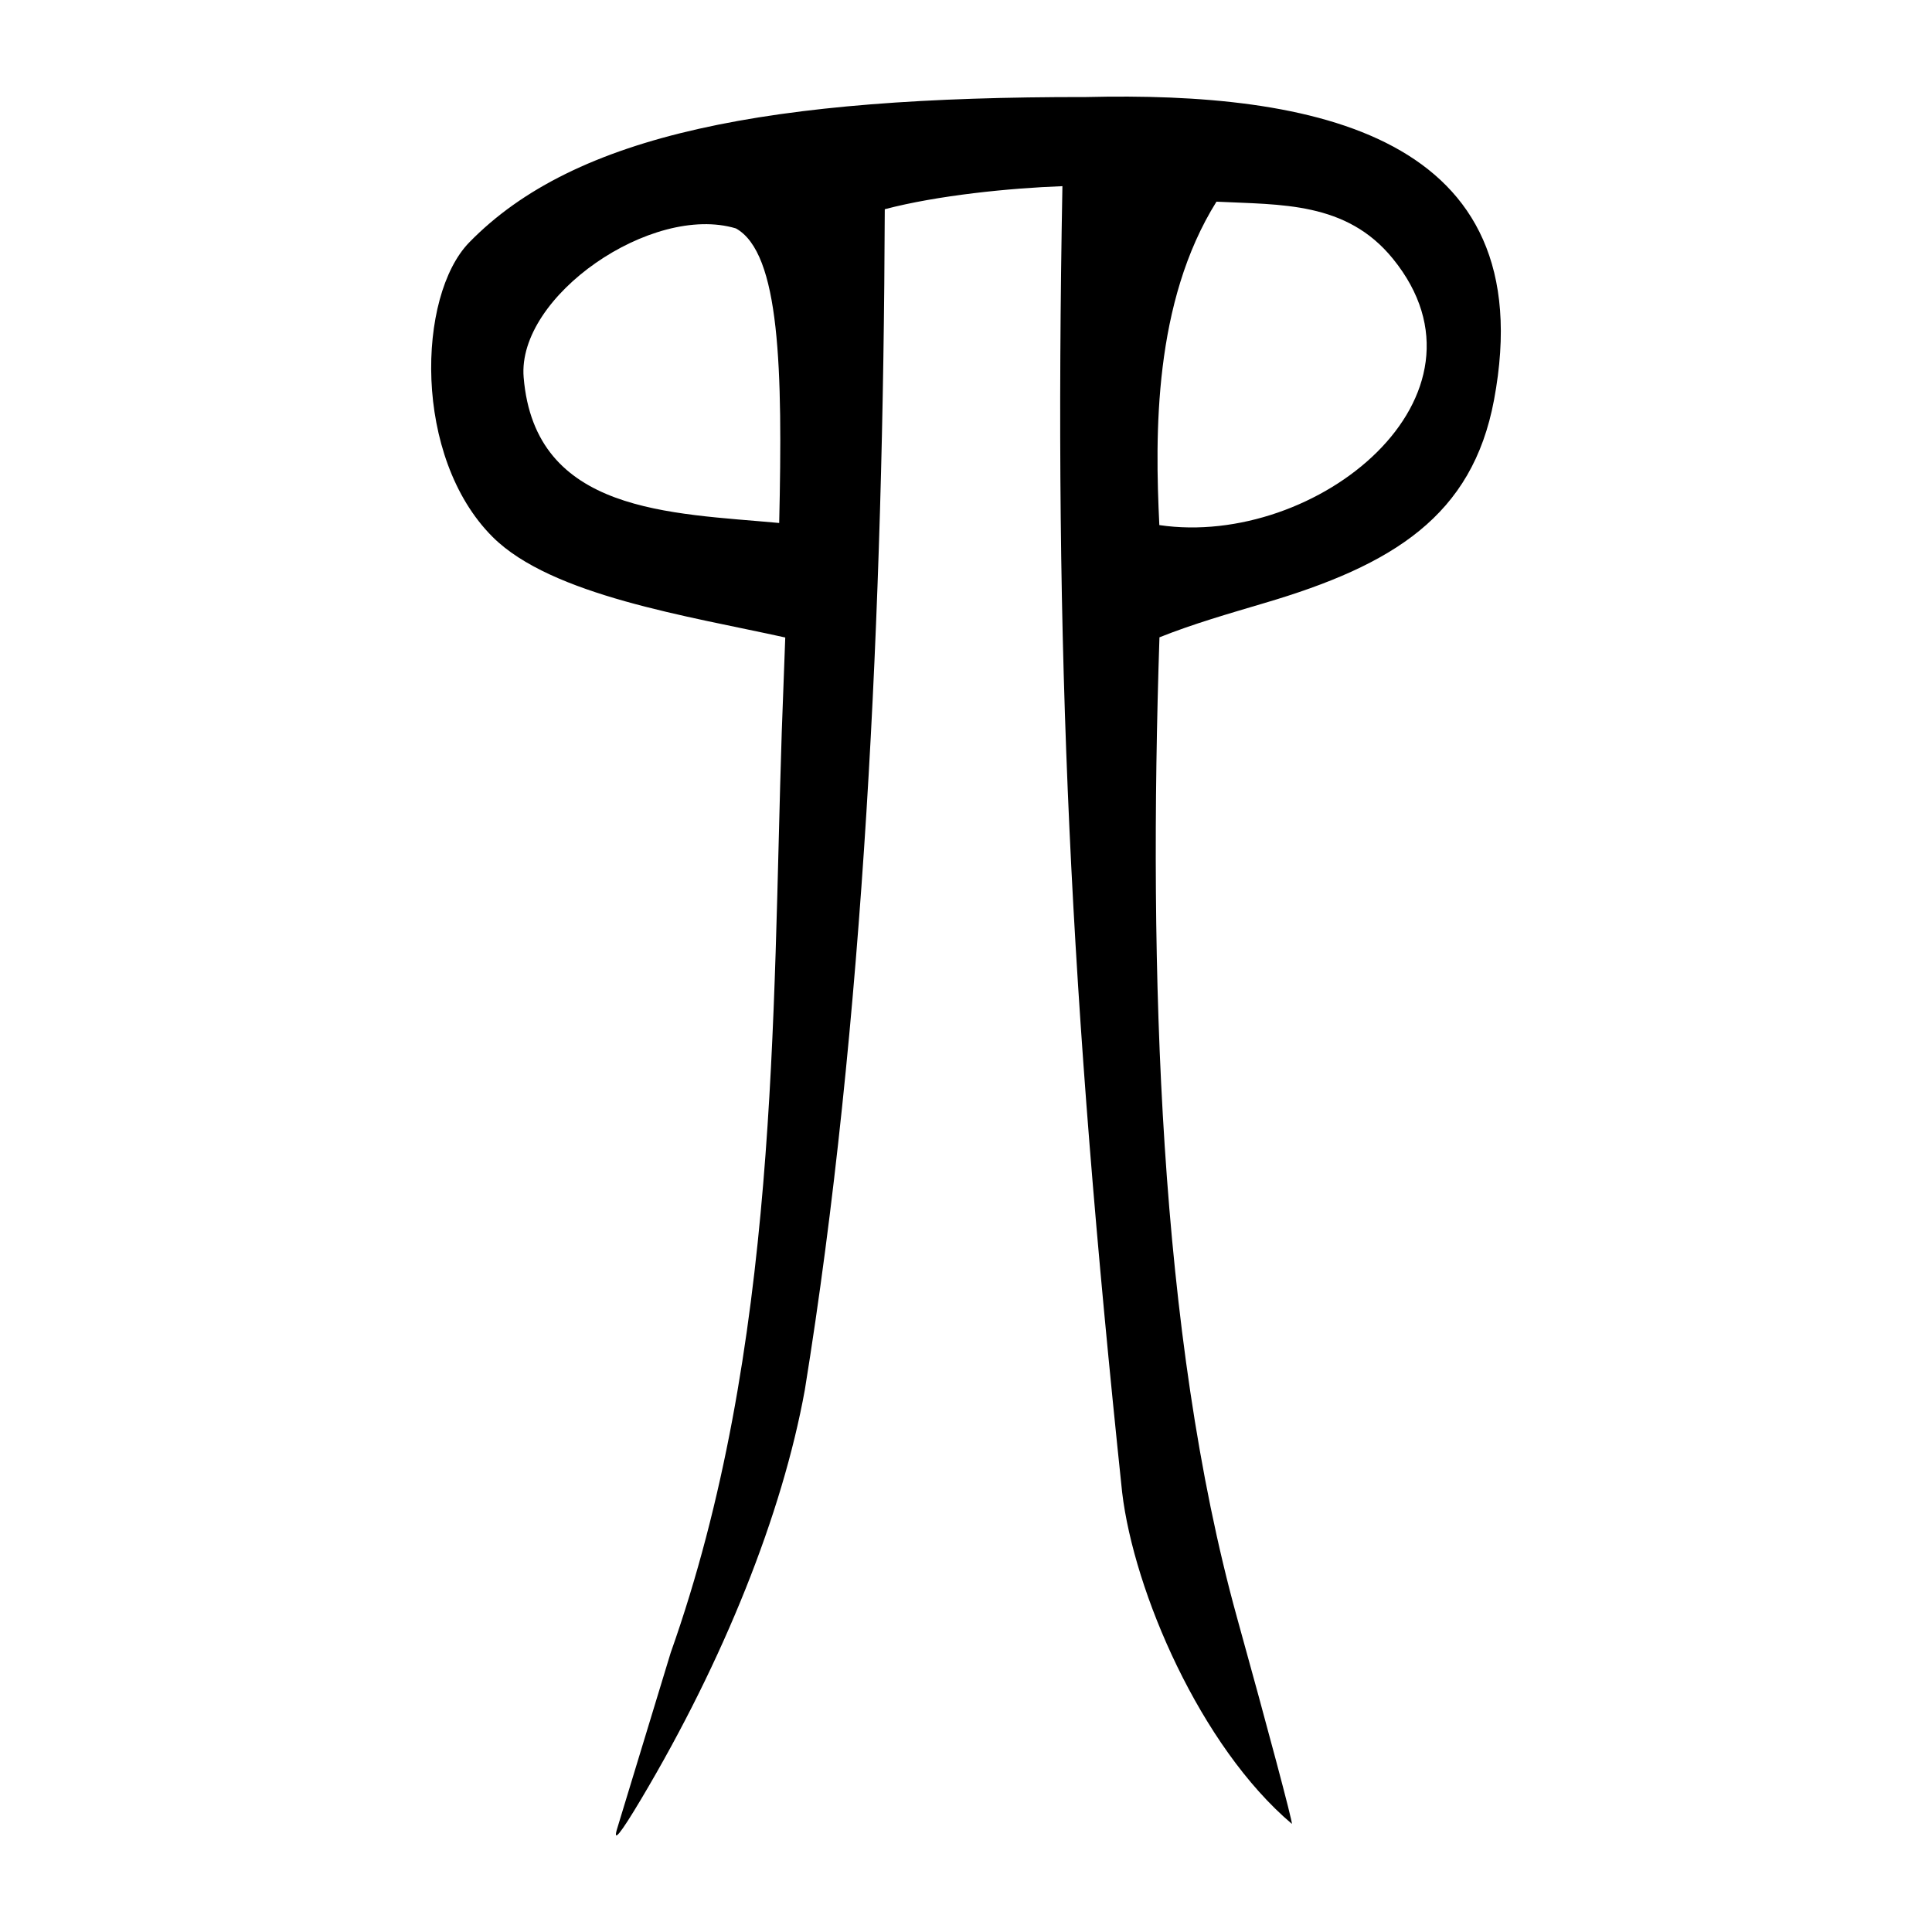 <?xml version="1.0" encoding="UTF-8" standalone="no"?>
<svg
   xmlns:dc="http://purl.org/dc/elements/1.1/"
   xmlns:cc="http://creativecommons.org/ns#"
   xmlns:rdf="http://www.w3.org/1999/02/22-rdf-syntax-ns#"
   xmlns:svg="http://www.w3.org/2000/svg"
   xmlns="http://www.w3.org/2000/svg"
   viewBox="0 0 300 300"
   height="300"
   width="300"
   id="svg4055"
   version="1.1">
  <defs
     id="defs4059" />
  <path
     id="path4065"
     d="m 95.869,283.823 c 0.209,-0.666 3.931,-12.894 8.27,-27.172 16.758,-47.294 15.809,-99.19 17.253,-143.038 l 0.542,-14.622 C 107.068,95.693 85.629,92.497 76.492,83.373 64.083,70.983 64.771,45.936 72.869,37.635 89.333,20.758 119.528,15.016 168.617,15.069 c 35.032,-0.849 71.125,5.683 63.371,47.053 -3.365,17.956 -15.598,25.619 -35.739,31.547 -5.455,1.626 -10.924,3.182 -16.209,5.294 -1.711,51.784 -0.12,108.2 12.026,152.15 4.808,17.324 8.651,31.769 8.541,32.1 -14.207,-12.029 -24.54,-36.091 -26.361,-51.483 -8.113,-77.138 -10.625,-130.149 -9.274,-202.823 -8.172,0.301 -19.395,1.422 -27.584,3.58 -0.217,61.811 -3.24,126.647 -12.412,183.321 -3.486,19.239 -12.574,41.967 -25.396,63.516 -3.298,5.543 -4.493,6.992 -3.711,4.5 z M 216.275,40.158 c -7.219,-8.871 -17.358,-8.344 -27.384,-8.842 -9.774,15.65 -9.558,36.105 -8.87,50.22 24.387,3.593 53.65,-20.001 36.254,-41.378 z m -95.283,41.051 c 0.548,-23.927 0.149,-41.919 -6.72,-45.74 -13.038,-3.932 -34.003,10.514 -32.96,23.122 1.749,21.156 22.877,21.058 39.68,22.618 z"
     style="fill:#000000;stroke-width:0.692" />
</svg>
